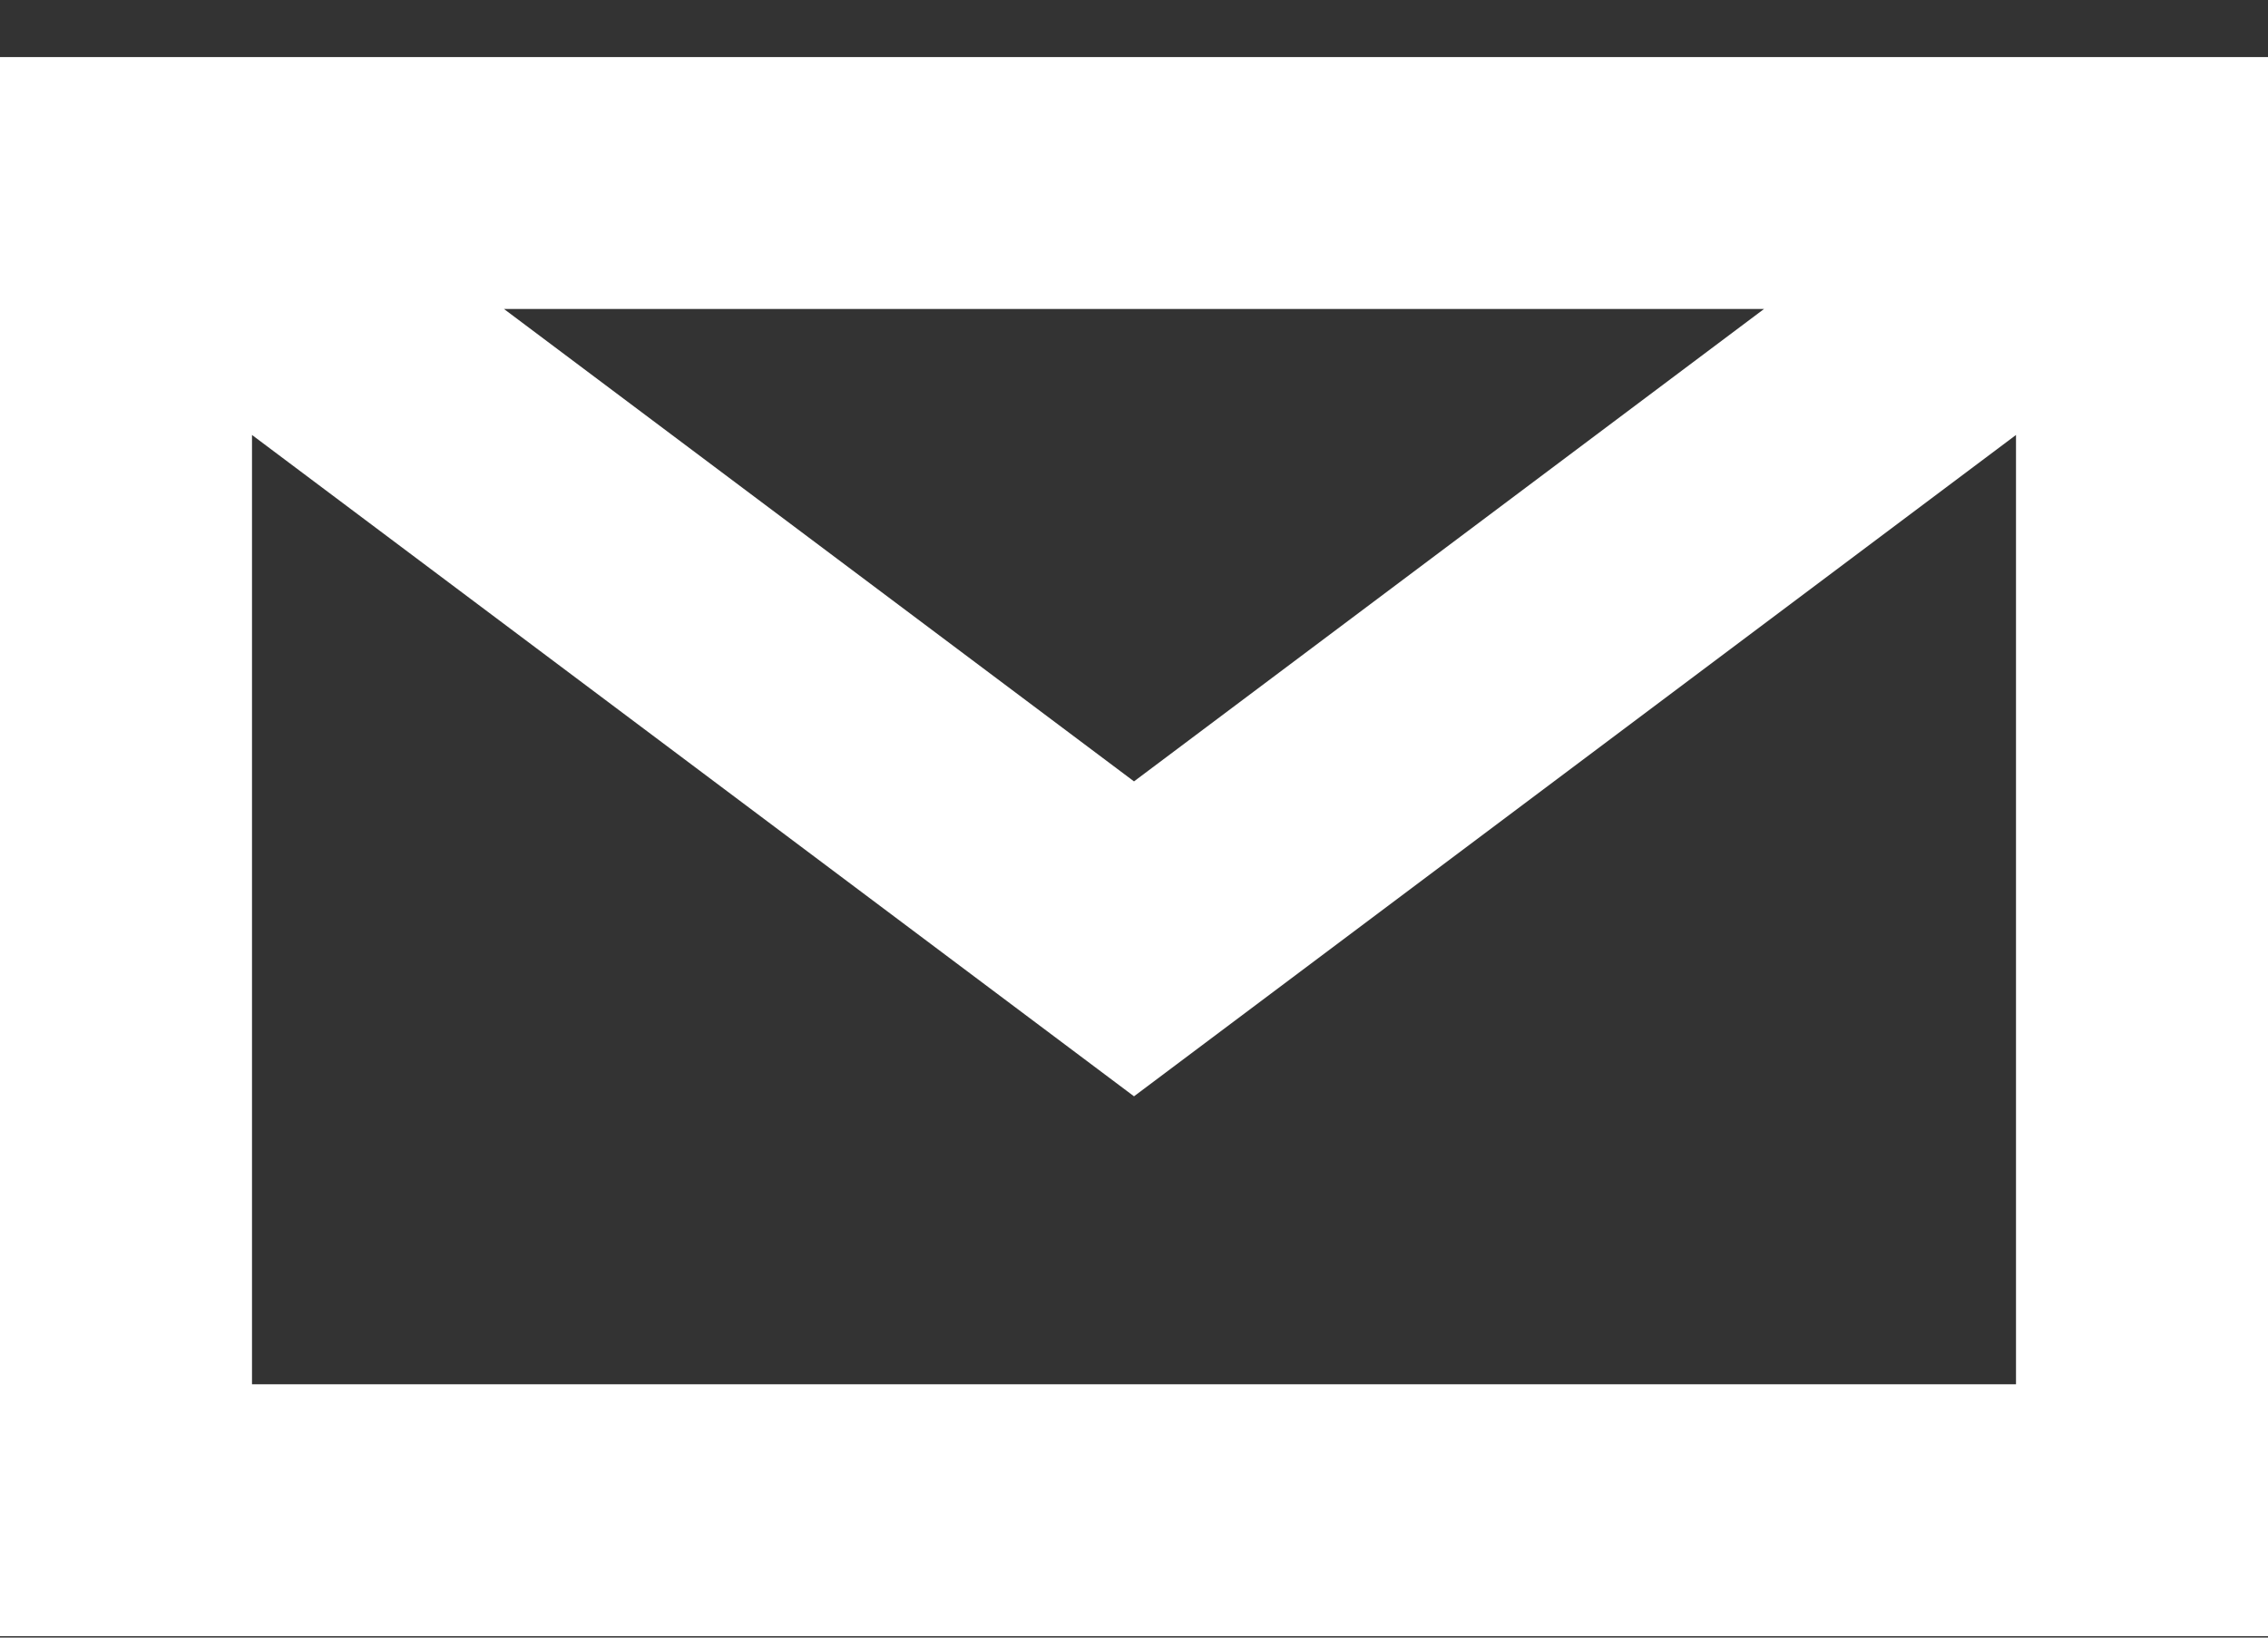 <?xml version="1.0" encoding="utf-8"?>
<svg width="18" height="13" viewBox="0 0 18 13" fill="none" xmlns="http://www.w3.org/2000/svg">
  <rect x="0" y="0" width="18" height="13" fill="#333333" stroke="none"/>
  <path fill-rule="evenodd" clip-rule="evenodd" d="M0 0.453H18V12.989H0V0.453ZM14 2.453H4L9 6.203L14 2.453ZM2 3.453V10.989H16V3.453L9 8.703L2 3.453Z" fill="white"/>
</svg>